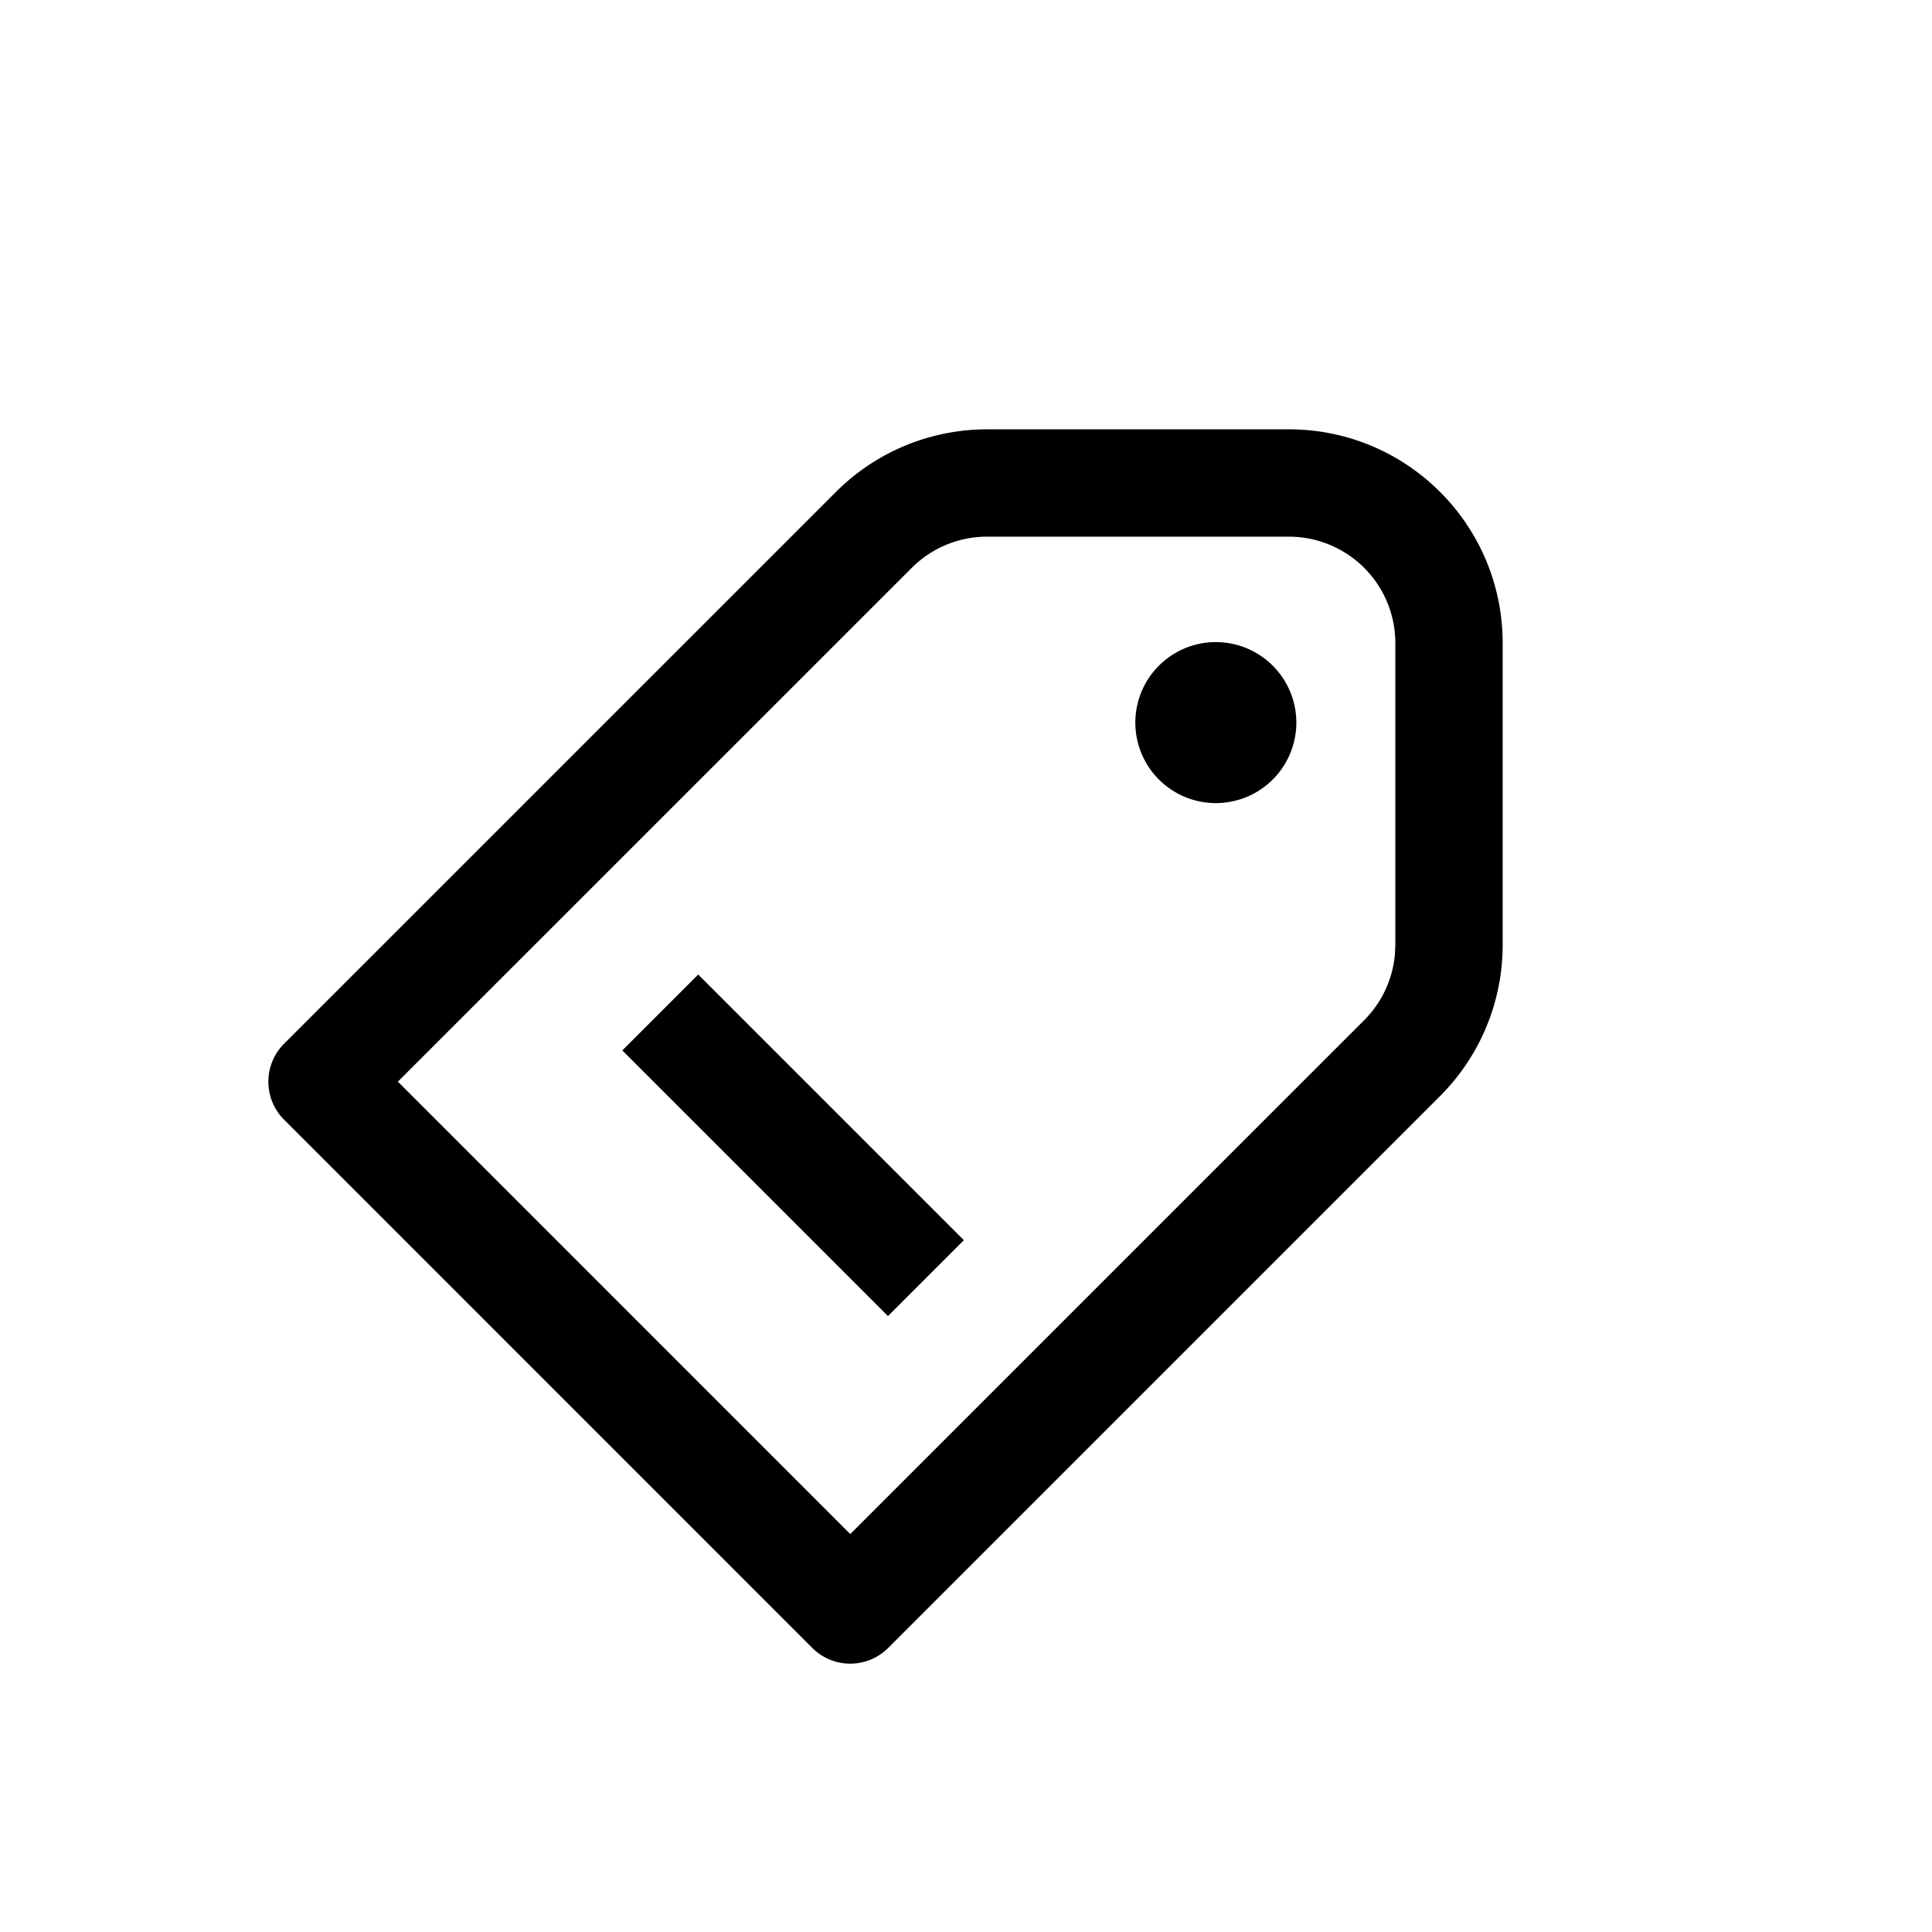 <svg width="36" height="36" viewBox="0 0 36 36" fill="none" xmlns="http://www.w3.org/2000/svg"><path fill-rule="evenodd" clip-rule="evenodd" d="M18.392 8h5.625C26.217 8 28 9.783 28 11.983v5.625c0 1.057-.42 2.069-1.167 2.816L16.55 30.707a1 1 0 0 1-1.414 0l-9.843-9.844a1 1 0 0 1 0-1.414L15.575 9.168A3.98 3.98 0 0 1 18.392 8Zm5.625 2h-5.625a1.98 1.98 0 0 0-1.402.581l-9.576 9.574 8.429 8.43 9.576-9.575c.33-.33.533-.766.573-1.227l.008-.175v-5.625A1.983 1.983 0 0 0 24.017 10ZM13.01 18.159l4.95 4.95-1.414 1.414-4.95-4.95 1.414-1.414Zm10.668-3.597a1.5 1.5 0 1 0-2.12-2.12 1.5 1.5 0 0 0 2.12 2.12Z" fill="#000"/></svg>